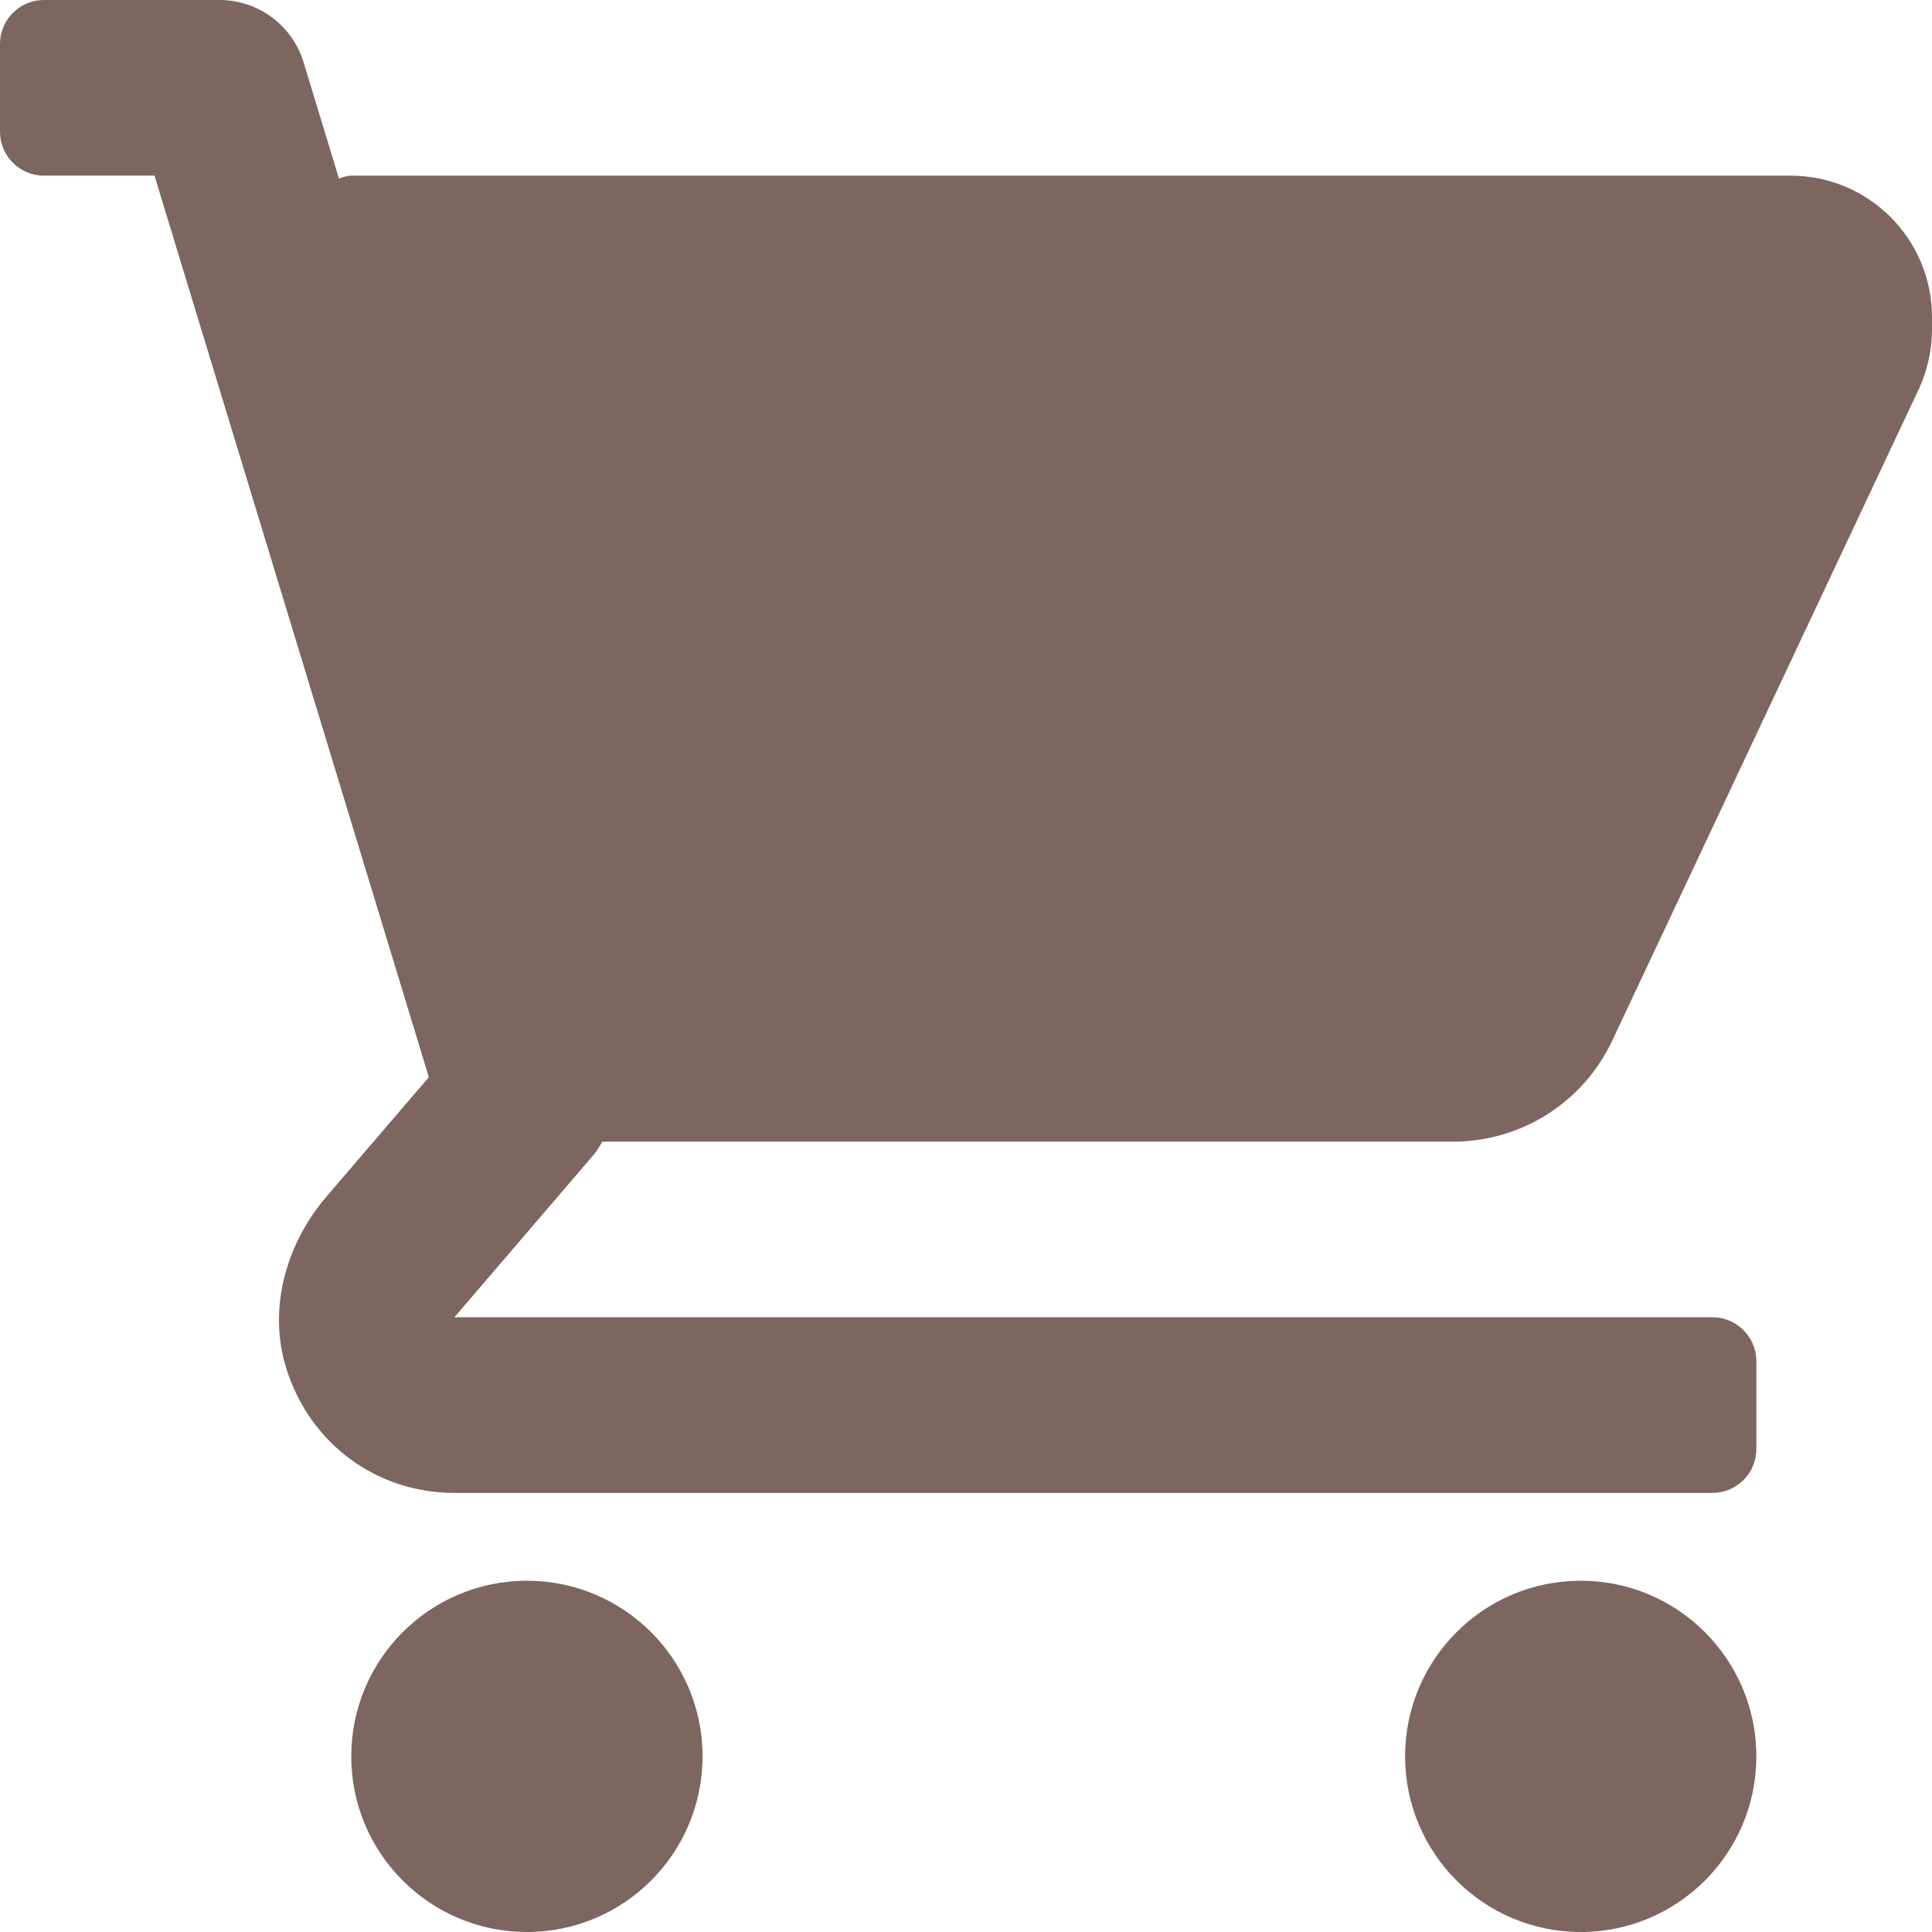 <?xml version="1.0" encoding="UTF-8"?> <svg xmlns="http://www.w3.org/2000/svg" width="58" height="58" viewBox="0 0 58 58" fill="none"><path d="M53.755 5.273H10.545C10.415 5.273 10.296 5.322 10.175 5.358L9.113 1.868C8.775 0.759 7.751 0 6.591 0H1.318C0.59 0 0 0.59 0 1.318V3.955C0 4.683 0.59 5.273 1.318 5.273H4.638L12.874 32.338L9.798 35.926C8.582 37.345 8.035 39.299 8.595 41.081C9.31 43.361 11.322 44.818 13.642 44.818H51.409C52.137 44.818 52.727 44.228 52.727 43.5V40.864C52.727 40.136 52.137 39.545 51.409 39.545H13.641L17.82 34.67C17.925 34.548 18.002 34.409 18.082 34.273H43.626C45.669 34.273 47.529 33.093 48.399 31.244L57.597 11.697C57.861 11.135 58 10.511 58 9.891V9.518C58 7.174 56.099 5.273 53.755 5.273Z" fill="#7D665F"></path><path d="M15.818 58C18.73 58 21.091 55.639 21.091 52.727C21.091 49.815 18.73 47.455 15.818 47.455C12.906 47.455 10.545 49.815 10.545 52.727C10.545 55.639 12.906 58 15.818 58Z" fill="#7D665F"></path><path d="M47.455 58C50.367 58 52.727 55.639 52.727 52.727C52.727 49.815 50.367 47.455 47.455 47.455C44.542 47.455 42.182 49.815 42.182 52.727C42.182 55.639 44.542 58 47.455 58Z" fill="#7D665F"></path></svg> 